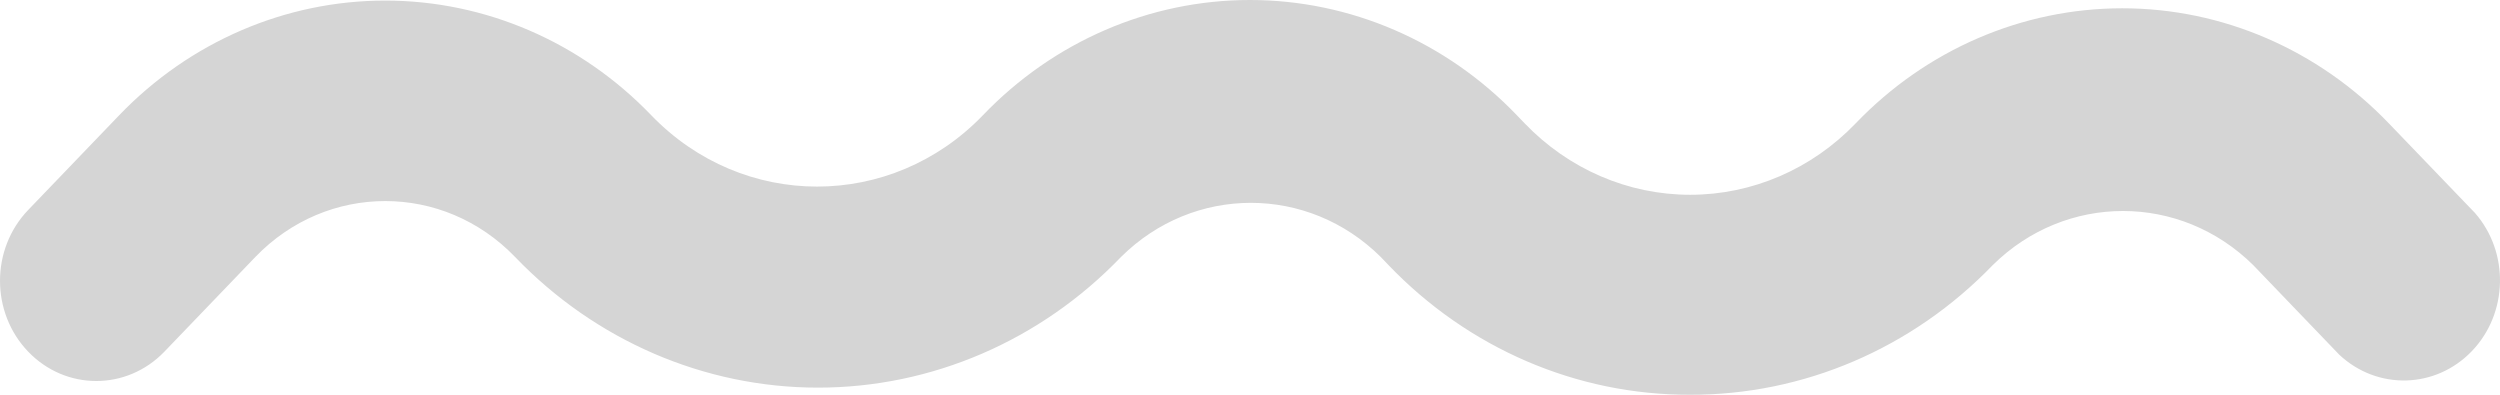 <?xml version="1.0" encoding="UTF-8"?>
<svg width="57px" height="9px" viewBox="0 0 57 9" version="1.1" xmlns="http://www.w3.org/2000/svg" xmlns:xlink="http://www.w3.org/1999/xlink">
    <title>Path Copy 2</title>
    <g id="Page-1" stroke="none" stroke-width="1" fill="none" fill-rule="evenodd">
        <g id="Our-People" transform="translate(-396, -873)" fill="#D5D5D5" fill-rule="nonzero">
            <path d="M434.525,882 C431.948,882.006 429.476,880.942 427.657,879.043 L427.482,878.86 C425.824,877.213 423.215,877.213 421.558,878.86 C419.726,880.767 417.242,881.838 414.651,881.838 C412.061,881.838 409.577,880.767 407.745,878.86 C406.109,877.159 403.458,877.159 401.821,878.86 L399.748,881.018 C398.89,881.91 397.5,881.91 396.643,881.018 C395.786,880.126 395.786,878.679 396.643,877.787 L398.716,875.629 C400.325,873.954 402.508,873.013 404.783,873.013 C407.059,873.013 409.241,873.954 410.85,875.629 C412.939,877.796 416.32,877.796 418.409,875.629 C420.022,873.946 422.213,873 424.498,873 C426.782,873 428.973,873.946 430.586,875.629 L430.762,875.812 C431.762,876.855 433.12,877.441 434.536,877.441 C435.952,877.441 437.31,876.855 438.31,875.812 C439.921,874.133 442.108,873.189 444.388,873.189 C446.668,873.189 448.854,874.133 450.465,875.812 L452.429,877.855 C453.216,878.756 453.186,880.141 452.36,881.004 C451.534,881.866 450.204,881.902 449.335,881.087 L447.372,879.043 C445.708,877.4 443.1,877.4 441.436,879.043 C439.602,880.945 437.115,882.01 434.525,882 L434.525,882 Z" id="Path-Copy-2"></path>
        </g>
    </g>
</svg>